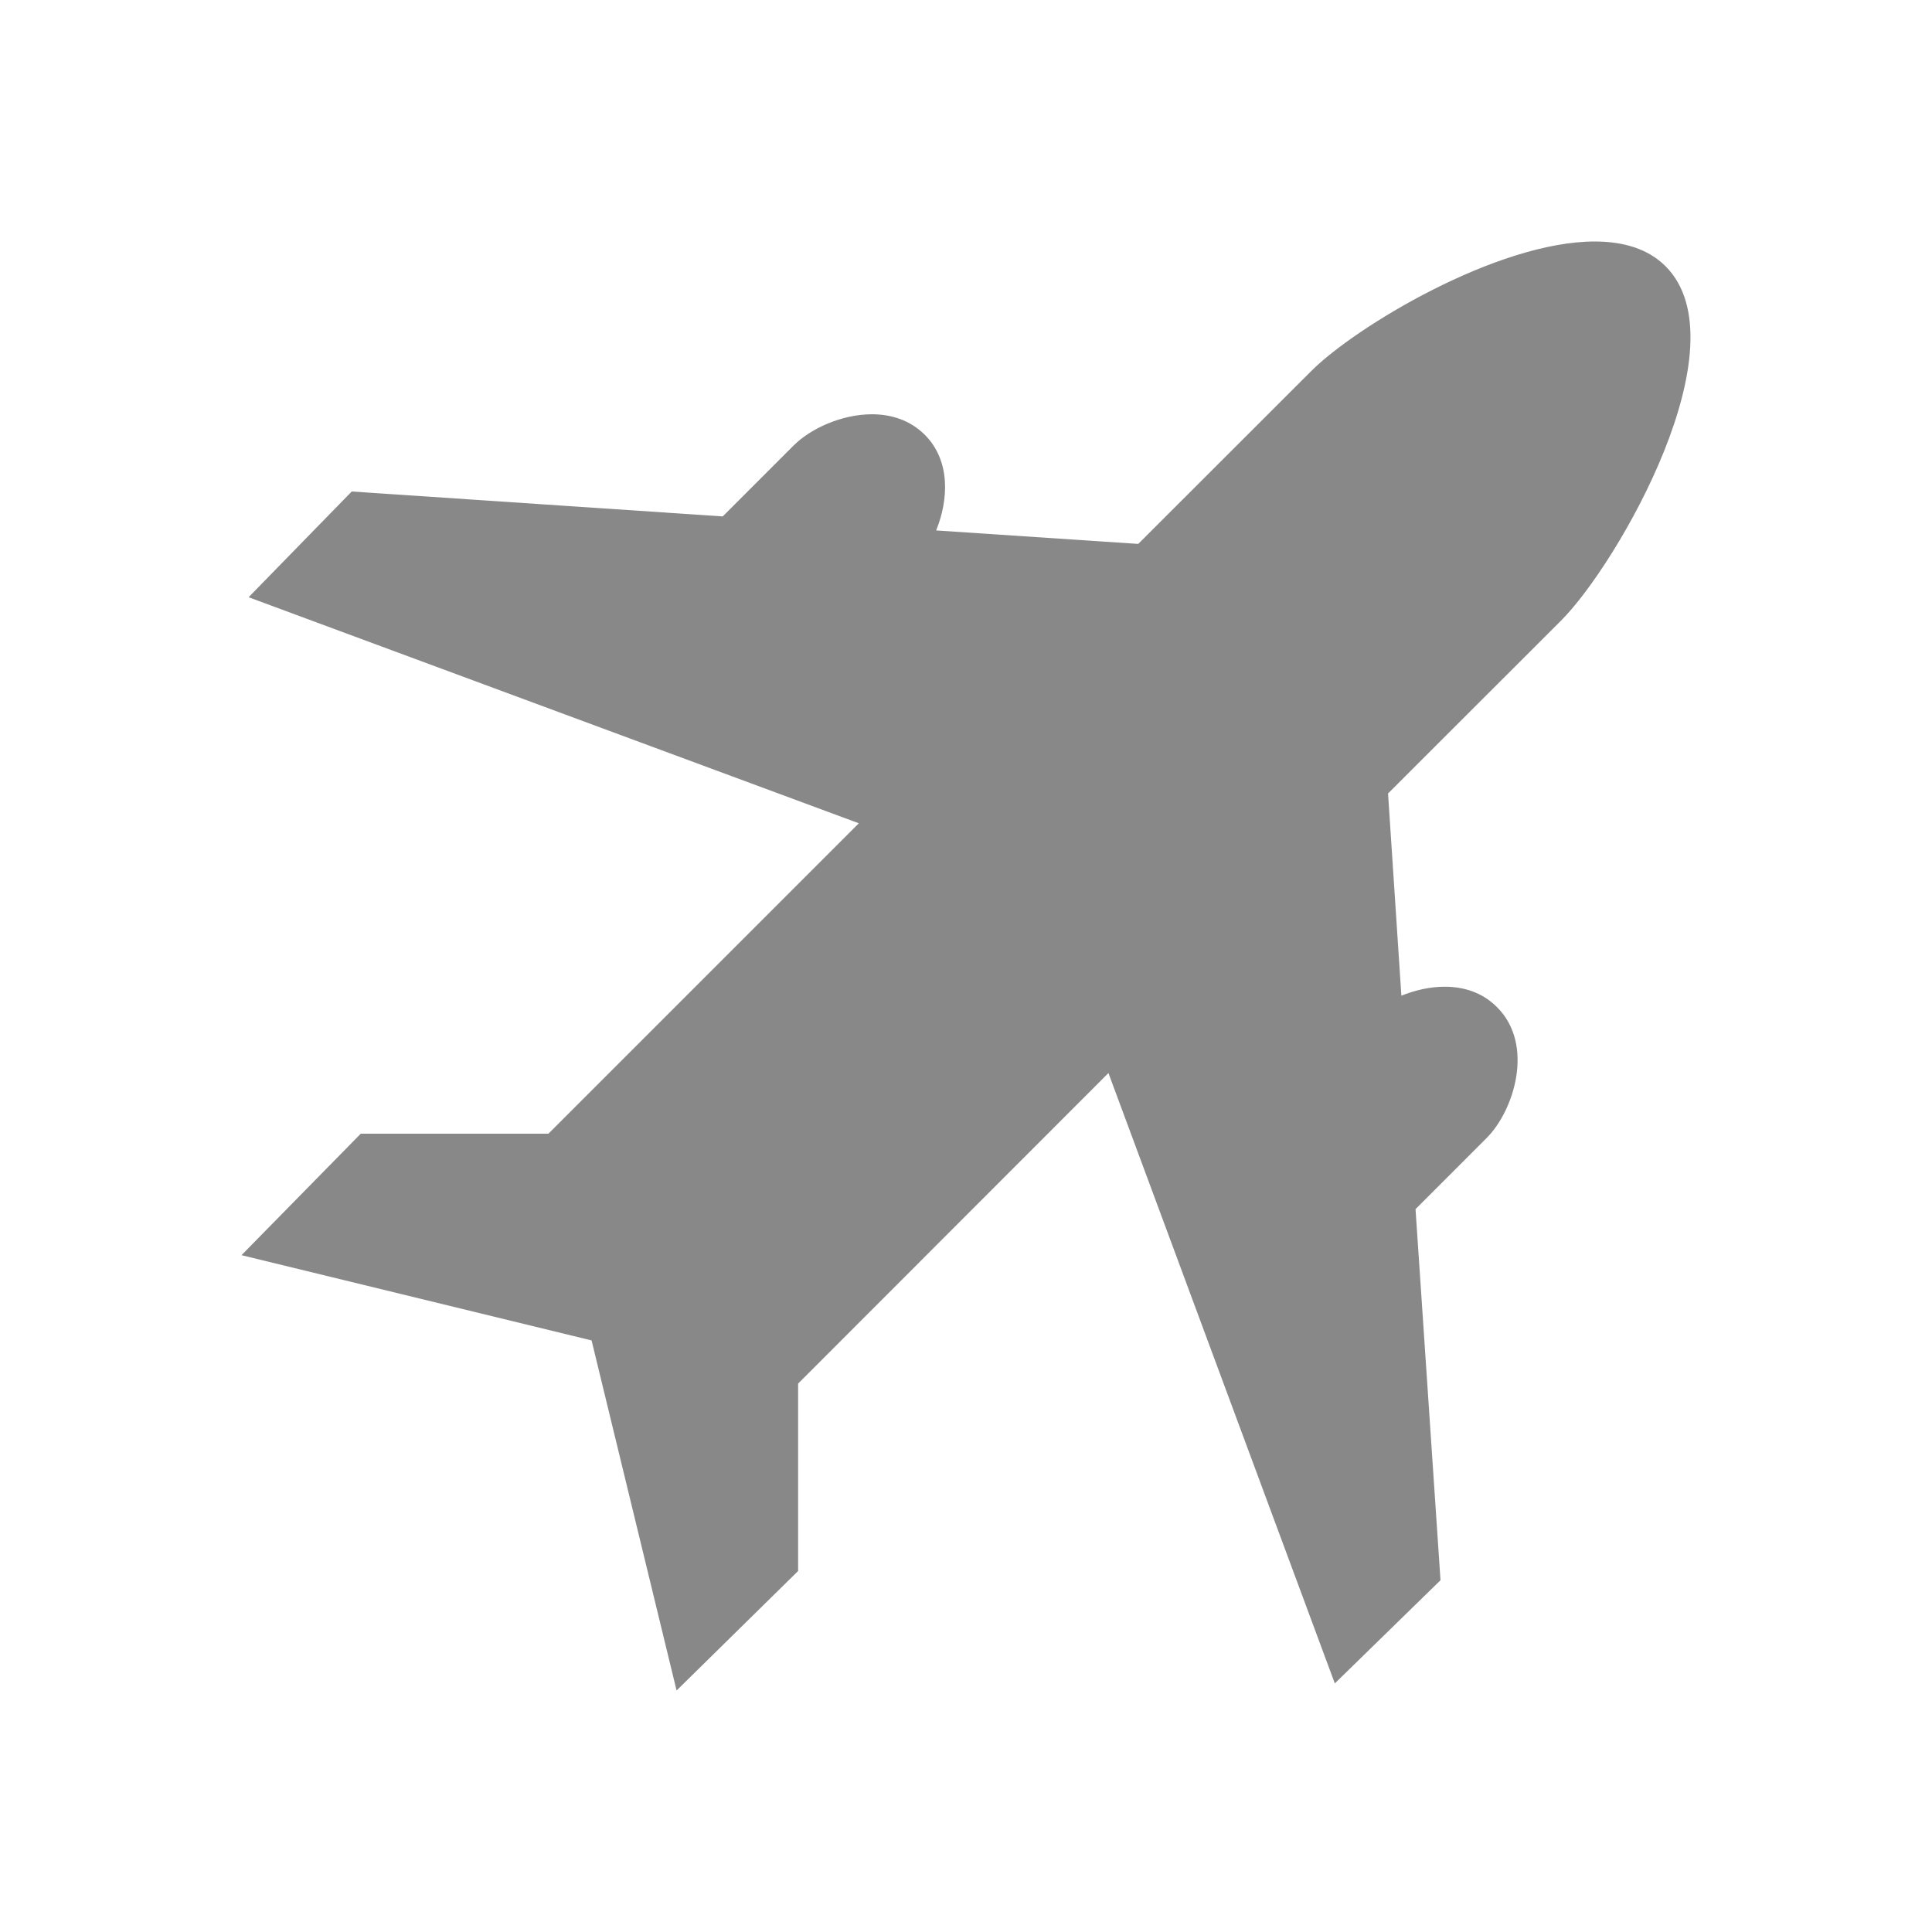 <?xml version="1.0" encoding="utf-8"?>
<!-- Generator: Adobe Illustrator 15.1.0, SVG Export Plug-In . SVG Version: 6.00 Build 0)  -->
<!DOCTYPE svg PUBLIC "-//W3C//DTD SVG 1.1//EN" "http://www.w3.org/Graphics/SVG/1.1/DTD/svg11.dtd">
<svg version="1.1" id="Ebene_1" xmlns="http://www.w3.org/2000/svg" xmlns:xlink="http://www.w3.org/1999/xlink" x="0px" y="0px"
	 width="40px" height="40px" viewBox="0 0 40 40" enable-background="new 0 0 40 40" xml:space="preserve">
<path fill="#888888" d="M34.484,5.513C34.12,5.148,33.605,5,33.016,5c-2.027,0-4.958,1.771-5.867,2.681l-3.583,3.58l-4.184-0.279
	c0.259-0.639,0.3-1.444-0.235-1.98c-0.306-0.304-0.696-0.425-1.094-0.425c-0.629,0-1.273,0.298-1.62,0.645l-1.47,1.47l-7.681-0.516
	l-2.135,2.189l12.634,4.68l-6.427,6.427H7.469L5,25.987l7.248,1.765L14.008,35l2.516-2.474v-3.88l6.425-6.43l4.687,12.637
	l2.188-2.136l-0.517-7.683l1.469-1.47c0.569-0.564,1.002-1.933,0.218-2.712c-0.302-0.304-0.685-0.423-1.084-0.423
	c-0.308,0-0.616,0.073-0.896,0.186l-0.276-4.187l3.581-3.578C33.493,11.677,36.104,7.135,34.484,5.513z"/>
</svg>
